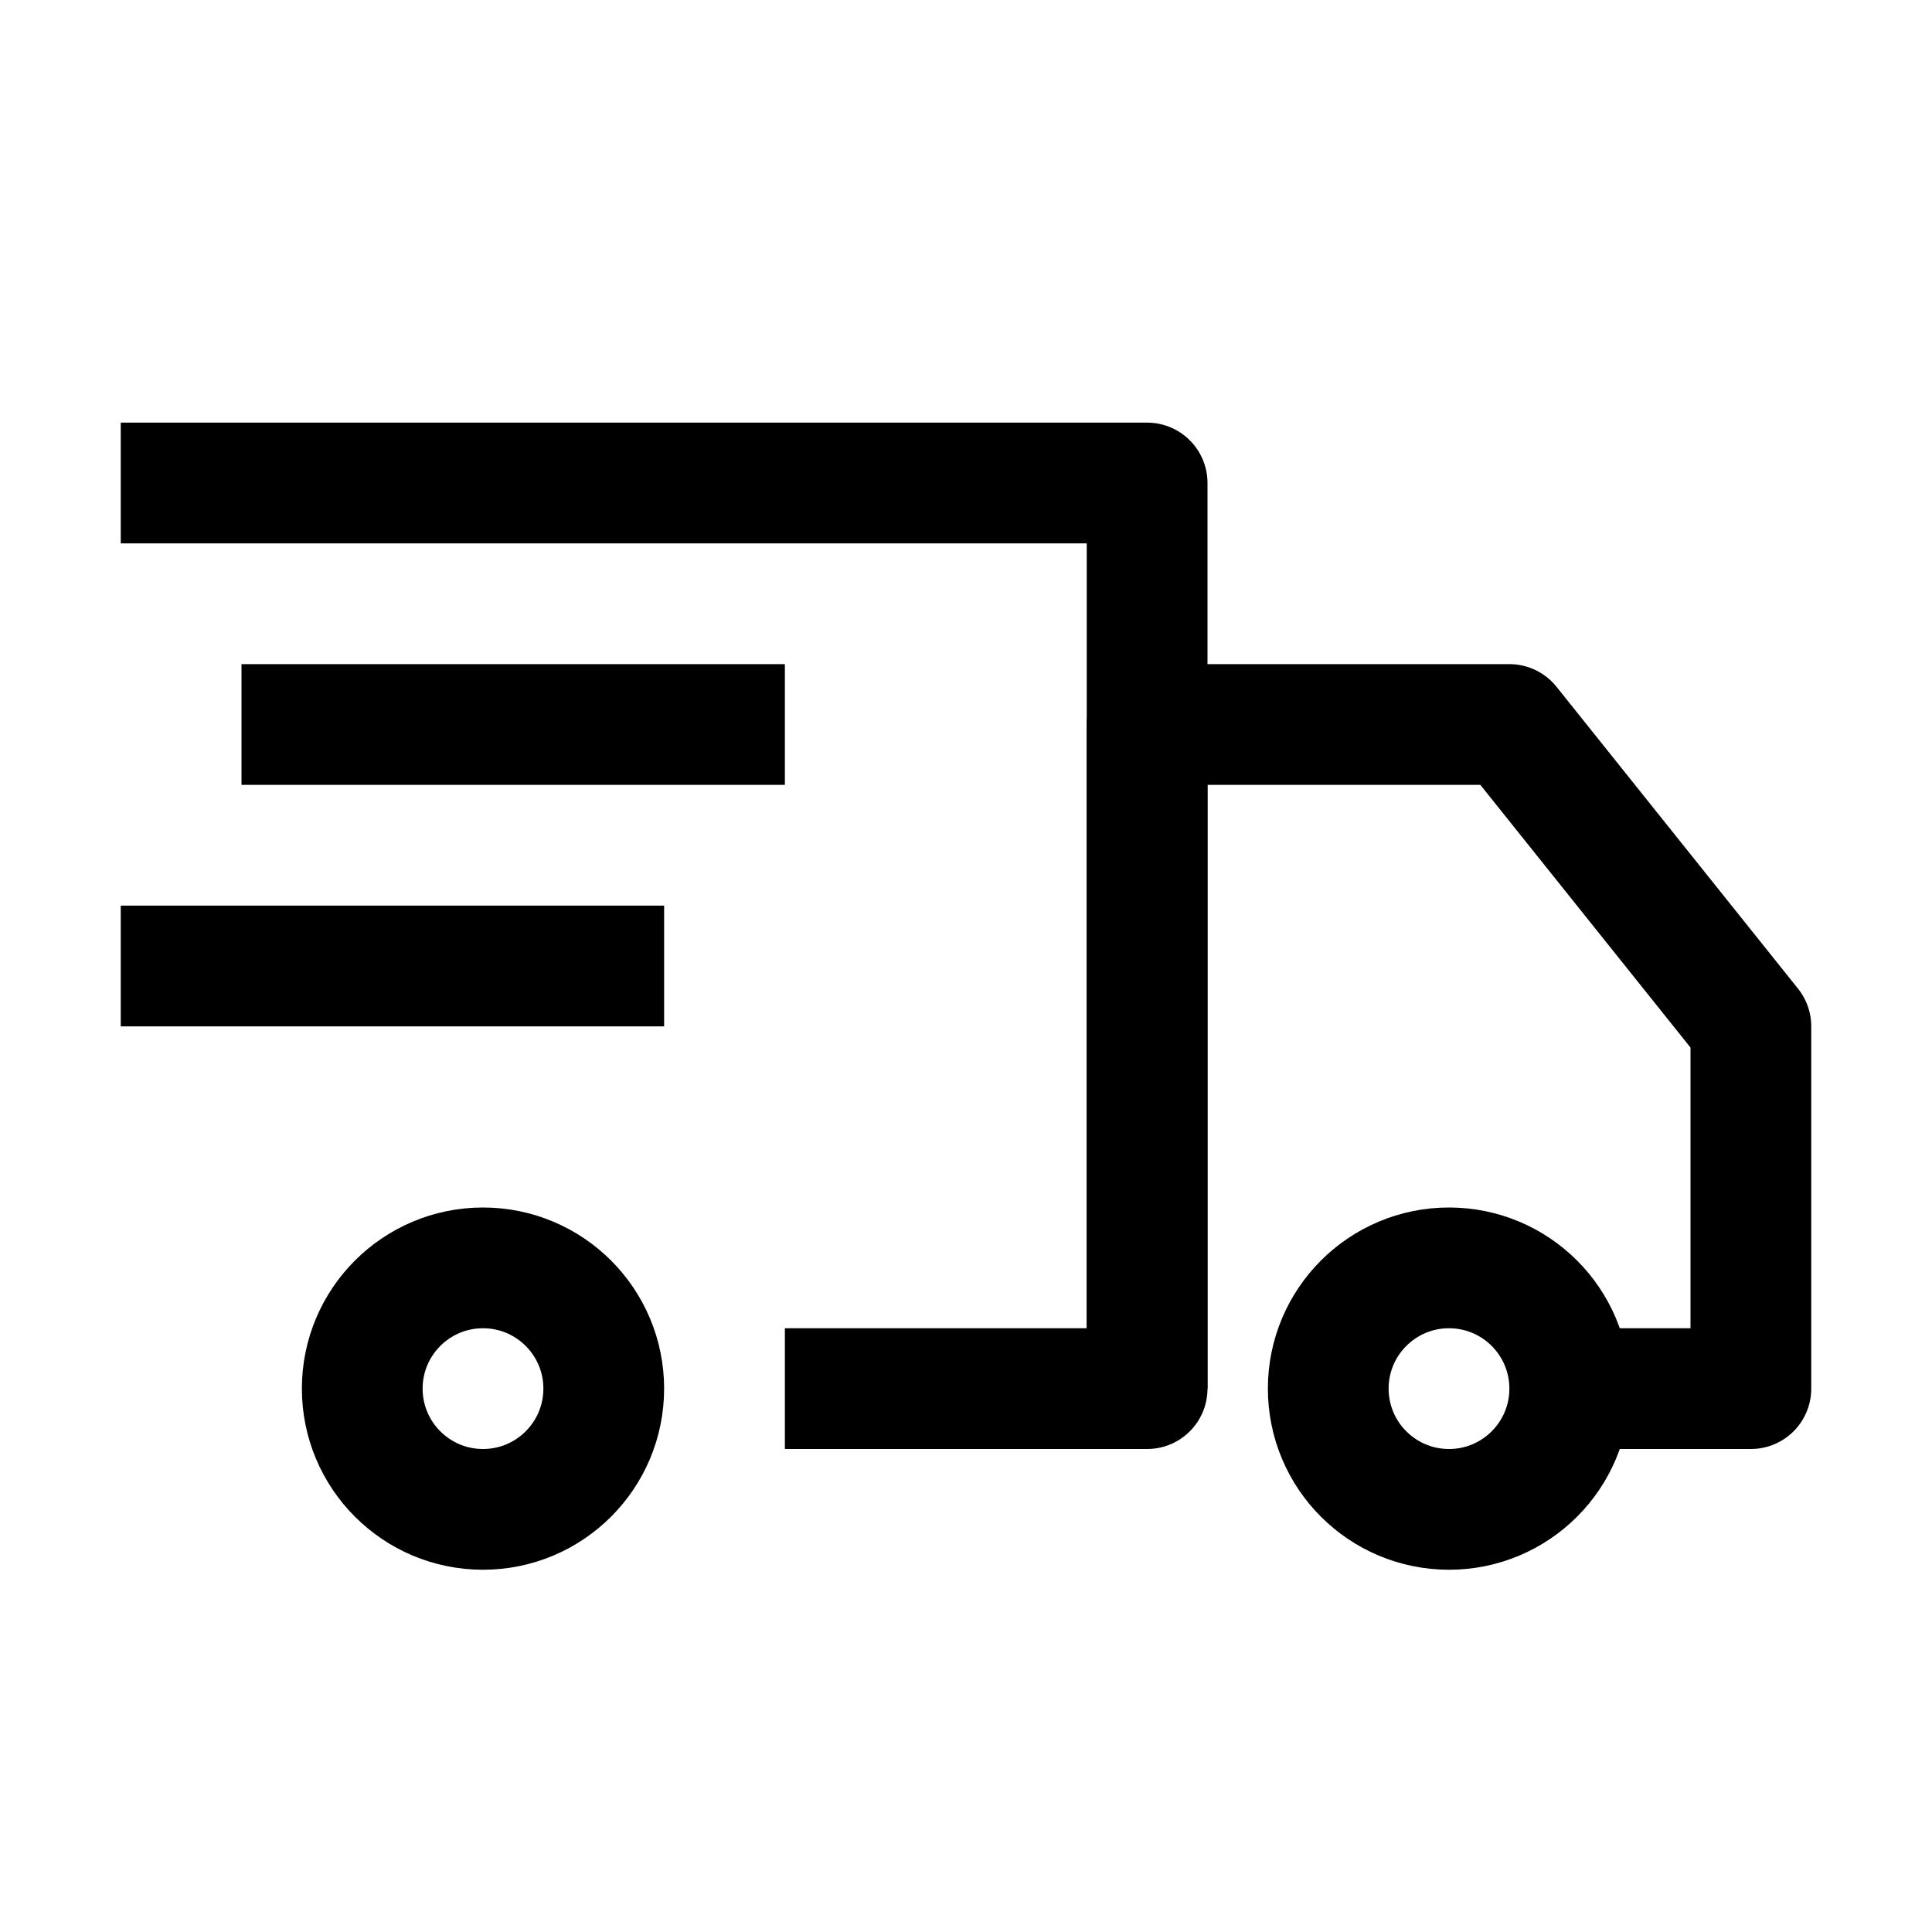 <?xml version="1.0" encoding="utf-8"?>
<!-- Generator: Adobe Illustrator 23.0.3, SVG Export Plug-In . SVG Version: 6.00 Build 0)  -->
<svg version="1.1" id="Icons" xmlns="http://www.w3.org/2000/svg" xmlns:xlink="http://www.w3.org/1999/xlink" x="0px" y="0px"
	 viewBox="0 0 32 32" style="enable-background:new 0 0 32 32;" xml:space="preserve">
<style type="text/css">
	.st0{fill:none;stroke:#000000;stroke-width:2;stroke-miterlimit:10;}
	.st1{fill:none;stroke:#000000;stroke-width:2;stroke-linejoin:round;stroke-miterlimit:10;}
	.st2{fill:none;stroke:#000000;stroke-width:2;stroke-linecap:round;stroke-linejoin:round;stroke-miterlimit:10;}
	.st3{fill:none;stroke:#000000;stroke-width:2;stroke-linecap:round;stroke-miterlimit:10;}
	.st4{fill:none;stroke:#000000;stroke-width:2;stroke-linejoin:round;stroke-miterlimit:10;stroke-dasharray:3;}
</style>
<polyline class="st1" points="2,8 19,8 19,23 13,23 "/>
<circle class="st1" cx="24" cy="23" r="2"/>
<circle class="st1" cx="8" cy="23" r="2"/>
<polyline class="st1" points="19,23 19,12 25,12 29,17 29,23 26,23 "/>
<line class="st1" x1="4" y1="12" x2="13" y2="12"/>
<line class="st1" x1="2" y1="16" x2="11" y2="16"/>
</svg>
